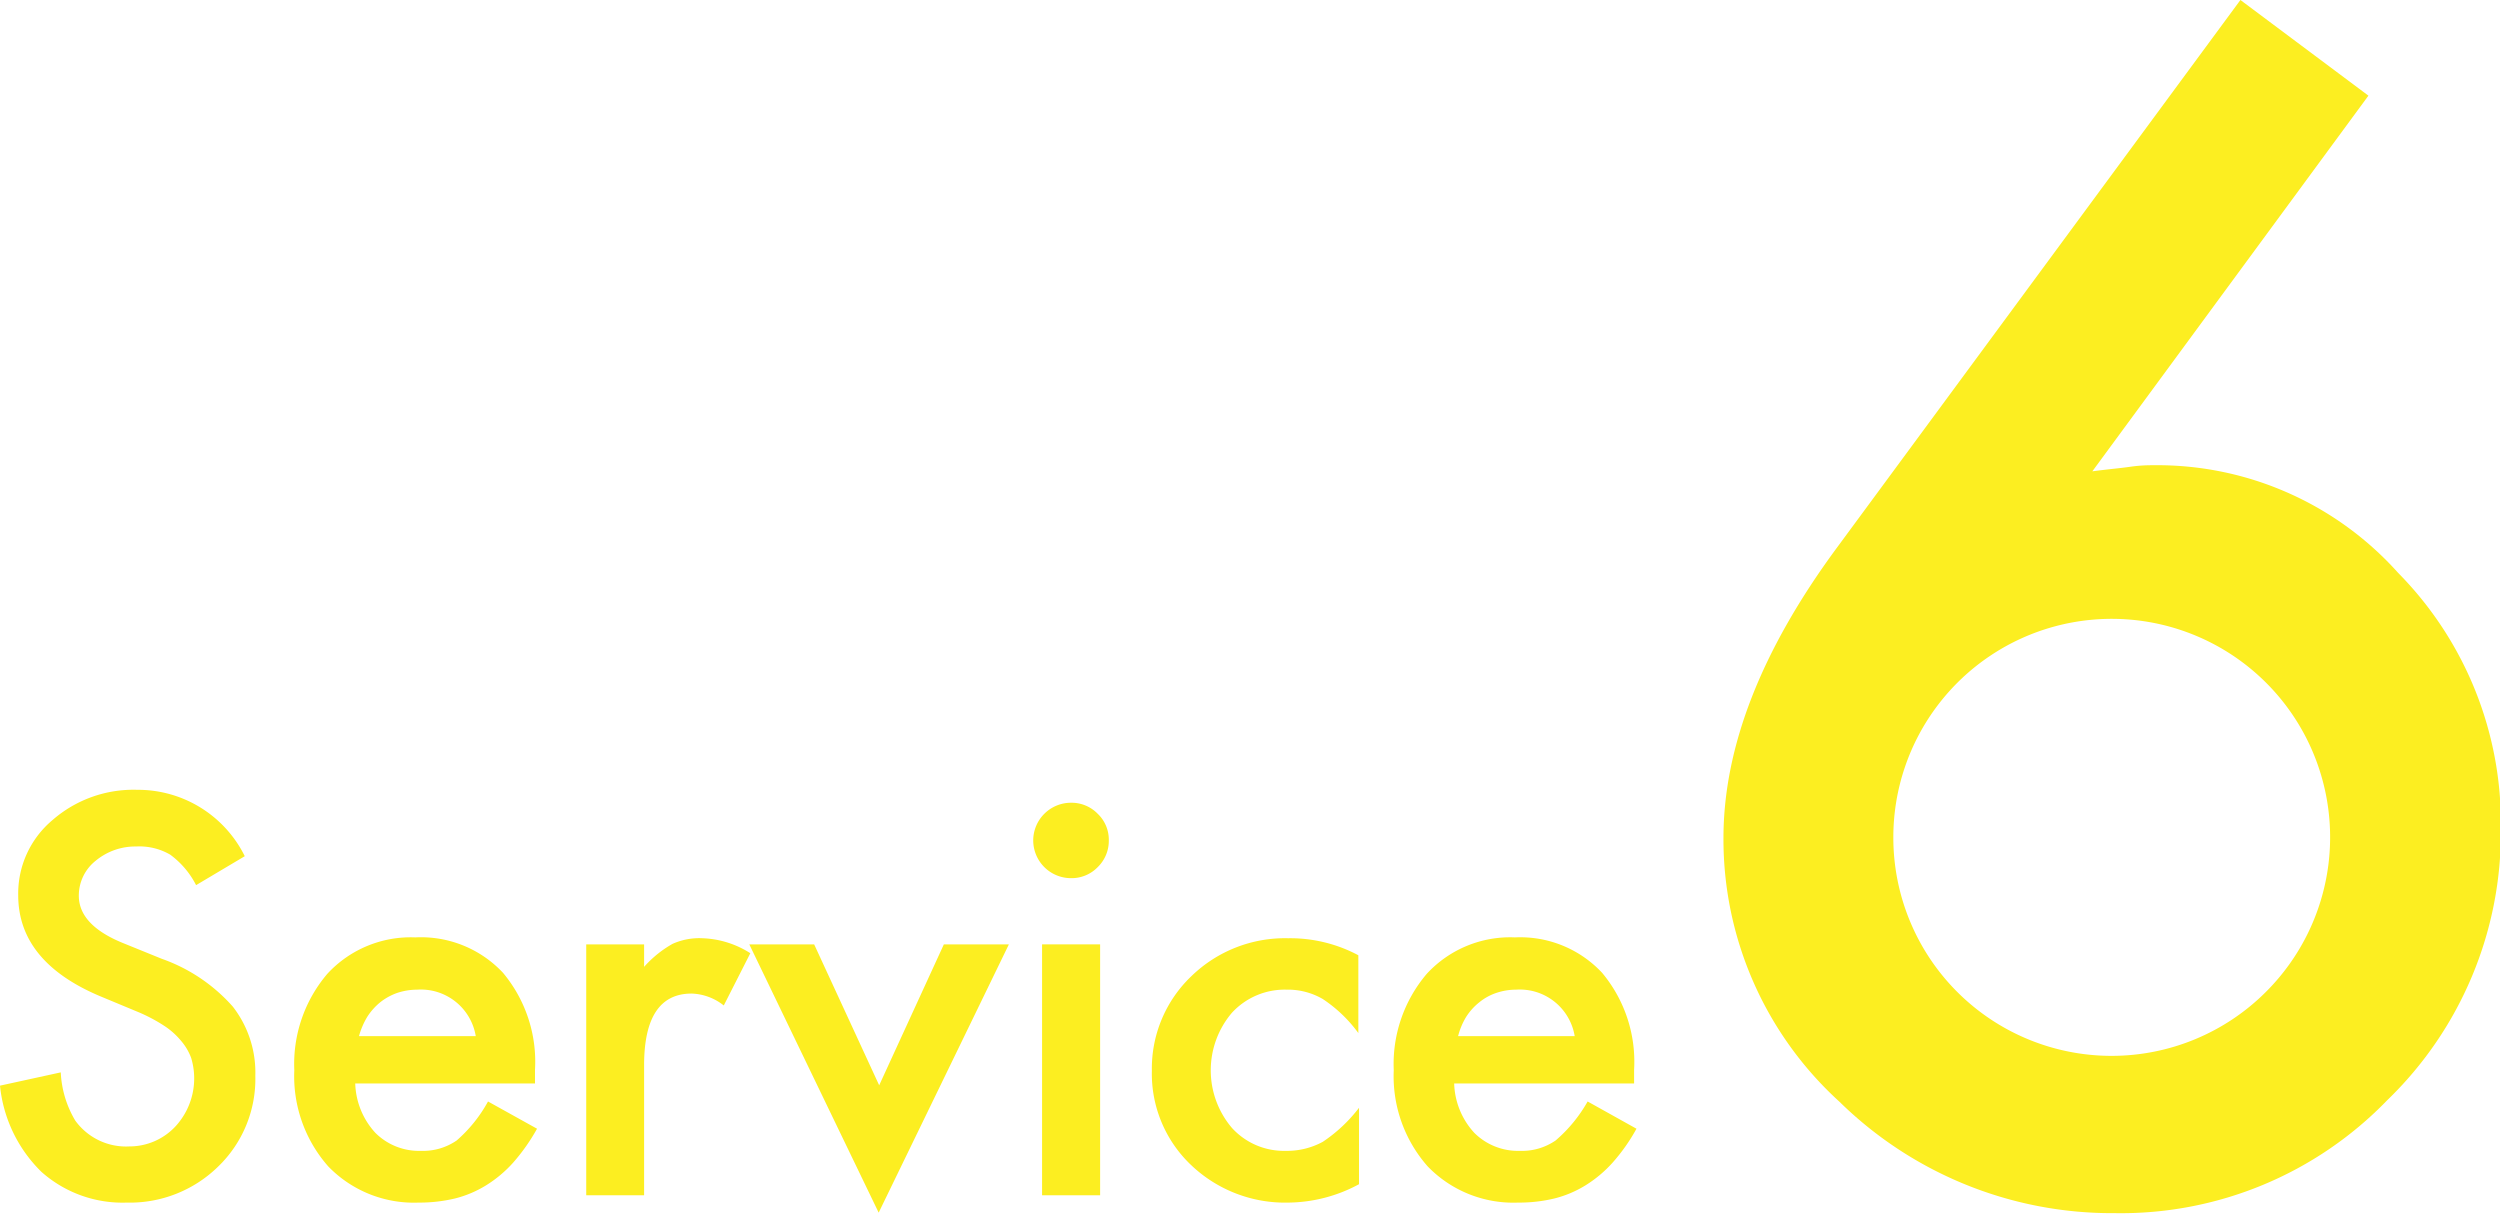 <?xml version="1.0" encoding="UTF-8"?> <svg xmlns="http://www.w3.org/2000/svg" viewBox="0 0 146.87 71.32"><defs><style> .cls-1 { fill: #fcee21; } </style></defs><g id="レイヤー_2" data-name="レイヤー 2"><g id="work"><g><path class="cls-1" d="M9.51,56.33l-2.34-.95c-1.69-.7-2.54-1.62-2.54-2.76a2.61,2.61,0,0,1,1-2.06A3.64,3.64,0,0,1,8,49.73a3.59,3.59,0,0,1,2,.48A5.08,5.08,0,0,1,11.52,52l2.86-1.7A7,7,0,0,0,8.07,46.4a7.23,7.23,0,0,0-5,1.79,5.63,5.63,0,0,0-2,4.4q0,3.9,4.8,5.93l2.26.94a9.59,9.59,0,0,1,1.51.8,4.41,4.41,0,0,1,1,.89,3.28,3.28,0,0,1,.59,1,4.16,4.16,0,0,1-.9,4A3.69,3.69,0,0,1,7.6,67.35a3.68,3.68,0,0,1-3.18-1.52A6.06,6.06,0,0,1,3.57,63L0,63.78a8.23,8.23,0,0,0,2.44,5.07,7.17,7.17,0,0,0,5,1.8,7.41,7.41,0,0,0,5.38-2.12A7.15,7.15,0,0,0,15,63.2a6.31,6.31,0,0,0-1.32-4.06A10,10,0,0,0,9.51,56.33Z"></path><path class="cls-1" d="M26.83,67a3.48,3.48,0,0,1-2.1.61,3.62,3.62,0,0,1-2.68-1.06,4.47,4.47,0,0,1-1.18-2.9H31.43l0-.8a8.15,8.15,0,0,0-1.88-5.7,6.6,6.6,0,0,0-5.15-2.08,6.66,6.66,0,0,0-5.17,2.14,8.17,8.17,0,0,0-1.94,5.66,8,8,0,0,0,2,5.66,7,7,0,0,0,5.3,2.12,9,9,0,0,0,2.13-.24,6.46,6.46,0,0,0,1.83-.77,7.3,7.3,0,0,0,1.59-1.33,11.4,11.4,0,0,0,1.41-2l-2.88-1.6A8.33,8.33,0,0,1,26.83,67Zm-5.25-7.27a3.64,3.64,0,0,1,.76-.85,3.44,3.44,0,0,1,1-.55,3.77,3.77,0,0,1,1.17-.19,3.27,3.27,0,0,1,3.44,2.73H21.09A4.51,4.51,0,0,1,21.58,59.73Z"></path><path class="cls-1" d="M39.51,55.45a6.54,6.54,0,0,0-1.67,1.35V55.48h-3.4V70.22h3.4V62.58c0-2.8.93-4.21,2.79-4.21a3.19,3.19,0,0,1,1.89.7L44.08,56a5.56,5.56,0,0,0-2.81-.88A3.84,3.84,0,0,0,39.51,55.45Z"></path><polygon class="cls-1" points="51.65 63.76 47.83 55.48 44.02 55.48 51.62 71.24 59.27 55.48 55.45 55.48 51.65 63.76"></polygon><path class="cls-1" d="M62.91,47.16a2.22,2.22,0,0,0-2.21,2.19,2.22,2.22,0,0,0,2.23,2.24,2.13,2.13,0,0,0,1.56-.65,2.15,2.15,0,0,0,.65-1.57,2.1,2.1,0,0,0-.65-1.56A2.14,2.14,0,0,0,62.91,47.16Z"></path><rect class="cls-1" x="61.22" y="55.48" width="3.41" height="14.74"></rect><path class="cls-1" d="M70,57.34a7.5,7.5,0,0,0-2.33,5.57,7.39,7.39,0,0,0,2.3,5.53,8,8,0,0,0,5.72,2.21,8.89,8.89,0,0,0,4.15-1.08V65.08a8.86,8.86,0,0,1-2.13,2,4.39,4.39,0,0,1-2.17.53,4.13,4.13,0,0,1-3.16-1.34,5.22,5.22,0,0,1,0-6.78,4.22,4.22,0,0,1,3.2-1.35,4.09,4.09,0,0,1,2.13.55,8.17,8.17,0,0,1,2.09,2V56.12a8.5,8.5,0,0,0-4.12-1A7.89,7.89,0,0,0,70,57.34Z"></path><path class="cls-1" d="M91.39,67a3.48,3.48,0,0,1-2.1.61,3.63,3.63,0,0,1-2.68-1.06,4.47,4.47,0,0,1-1.18-2.9H96v-.8a8.15,8.15,0,0,0-1.88-5.7A6.58,6.58,0,0,0,89,55.07a6.66,6.66,0,0,0-5.18,2.14,8.17,8.17,0,0,0-1.94,5.66,8,8,0,0,0,2,5.66,7,7,0,0,0,5.3,2.12,8.9,8.9,0,0,0,2.13-.24,6.46,6.46,0,0,0,1.83-.77,7.3,7.3,0,0,0,1.59-1.33,10.88,10.88,0,0,0,1.41-2l-2.87-1.6A8.52,8.52,0,0,1,91.39,67Zm-5.25-7.27a3.47,3.47,0,0,1,.77-.85,3.19,3.19,0,0,1,1-.55,3.66,3.66,0,0,1,1.16-.19,3.27,3.27,0,0,1,3.44,2.73H85.66A4.16,4.16,0,0,1,86.14,59.73Z"></path><path class="cls-1" d="M140.89,33.66a19,19,0,0,0-14.28-6.33c-.35,0-.83,0-1.45.09s-1.36.15-2.24.27L139.14,5.62,131.62,0,107.89,32.21q-6.63,9-6.64,17a20.84,20.84,0,0,0,6.82,15.52,22.85,22.85,0,0,0,16.17,6.54,21.75,21.75,0,0,0,16-6.63,21.86,21.86,0,0,0,6.68-16A20.93,20.93,0,0,0,140.89,33.66Zm-7.77,24.61a12.82,12.82,0,0,1-21.89-9.05,12.83,12.83,0,1,1,21.89,9.05Z"></path></g></g></g></svg> 